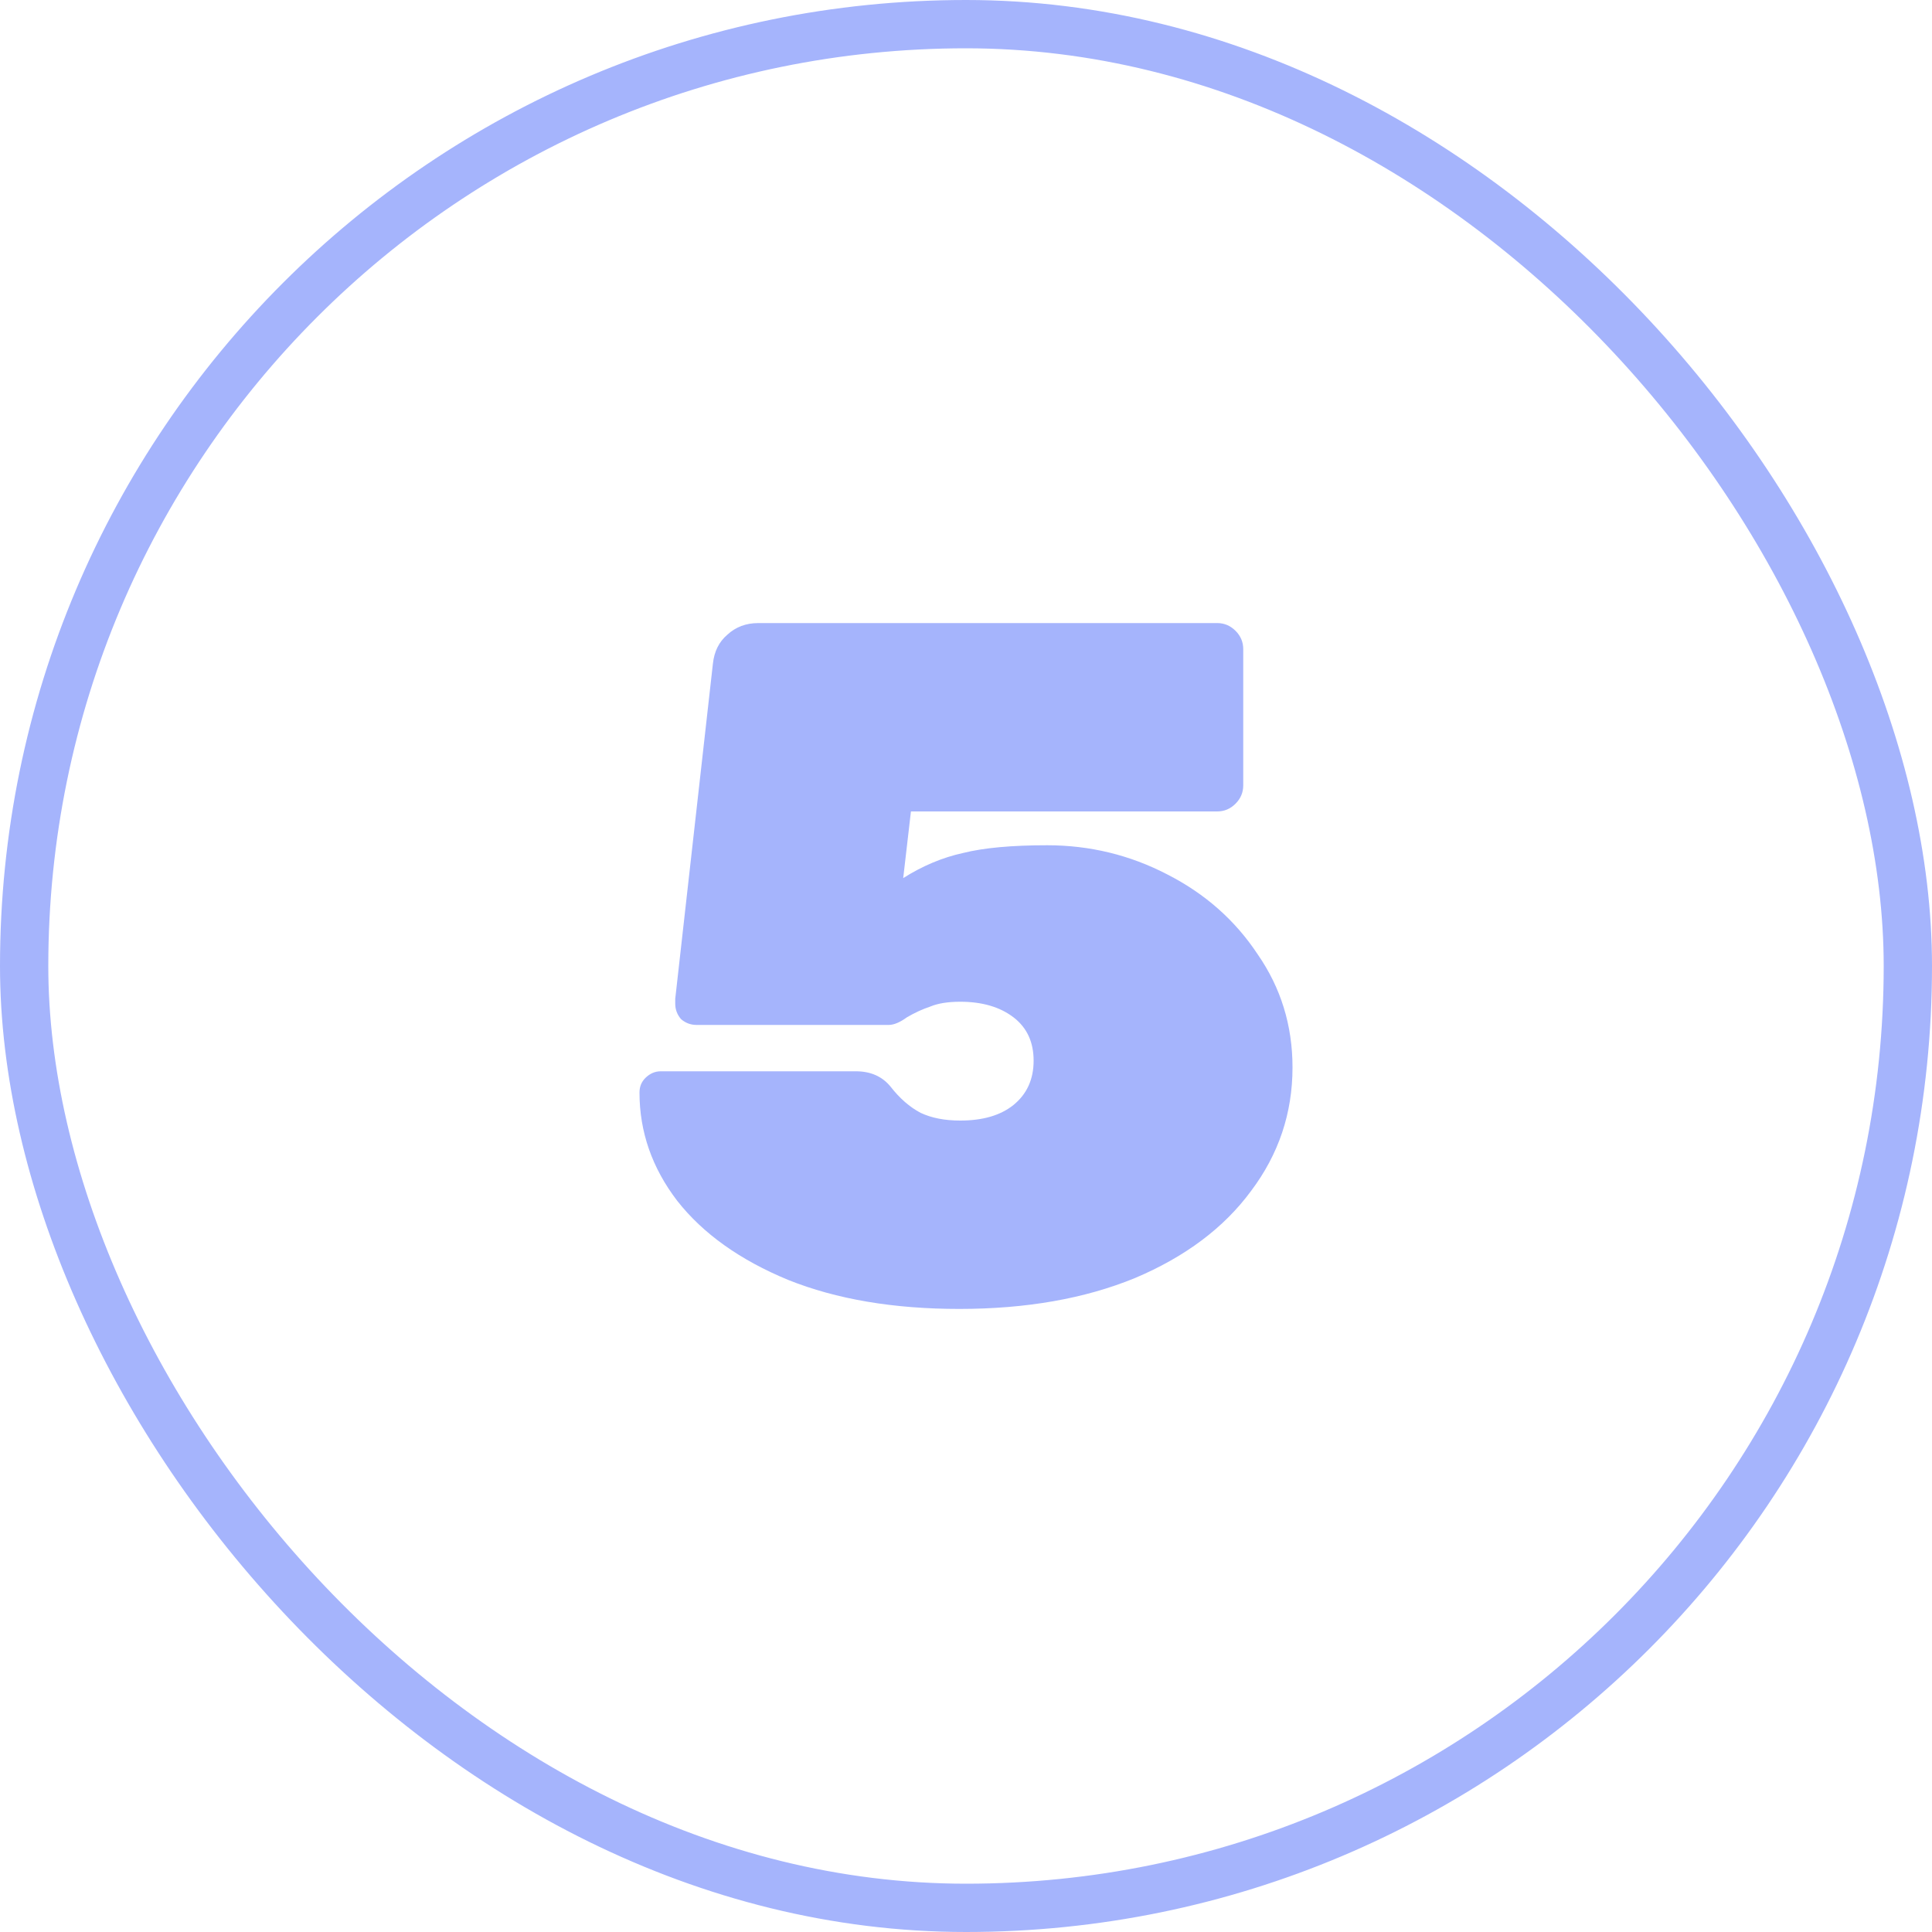 <svg width="40" height="40" viewBox="0 0 40 40" fill="none" xmlns="http://www.w3.org/2000/svg">
<rect x="0.5" y="0.5" width="39" height="39" rx="19.5" />
<rect x="0.5" y="0.5" width="39" height="39" rx="19.5" stroke="#A5B4FC"/>
<path d="M18.44 22.5C18.627 22.74 18.833 22.92 19.06 23.04C19.287 23.147 19.56 23.2 19.88 23.2C20.347 23.2 20.713 23.093 20.98 22.88C21.26 22.653 21.4 22.347 21.4 21.96C21.4 21.573 21.26 21.273 20.98 21.06C20.7 20.847 20.333 20.74 19.88 20.74C19.627 20.74 19.42 20.773 19.26 20.84C19.1 20.893 18.94 20.967 18.78 21.06C18.633 21.167 18.507 21.22 18.4 21.22H14.42C14.3 21.22 14.193 21.18 14.1 21.1C14.02 21.007 13.98 20.9 13.98 20.78C13.98 20.713 13.98 20.68 13.98 20.68L14.76 13.74C14.787 13.487 14.887 13.287 15.06 13.14C15.233 12.98 15.447 12.9 15.7 12.9H25.2C25.347 12.9 25.473 12.953 25.58 13.06C25.687 13.167 25.74 13.293 25.74 13.44V16.26C25.74 16.407 25.687 16.533 25.58 16.64C25.473 16.747 25.347 16.8 25.2 16.8H18.86L18.7 18.18C19.1 17.927 19.513 17.753 19.94 17.66C20.367 17.553 20.947 17.5 21.68 17.5C22.56 17.5 23.387 17.7 24.16 18.1C24.947 18.5 25.573 19.053 26.04 19.76C26.52 20.453 26.76 21.233 26.76 22.1C26.76 23.047 26.473 23.9 25.9 24.66C25.34 25.42 24.54 26.02 23.5 26.46C22.46 26.887 21.247 27.1 19.86 27.1C18.5 27.1 17.32 26.9 16.32 26.5C15.32 26.087 14.553 25.54 14.02 24.86C13.5 24.18 13.24 23.433 13.24 22.62C13.24 22.5 13.28 22.4 13.36 22.32C13.453 22.227 13.56 22.18 13.68 22.18H17.72C18.027 22.18 18.267 22.287 18.44 22.5Z" fill="#A5B4FC"/>
</svg>
